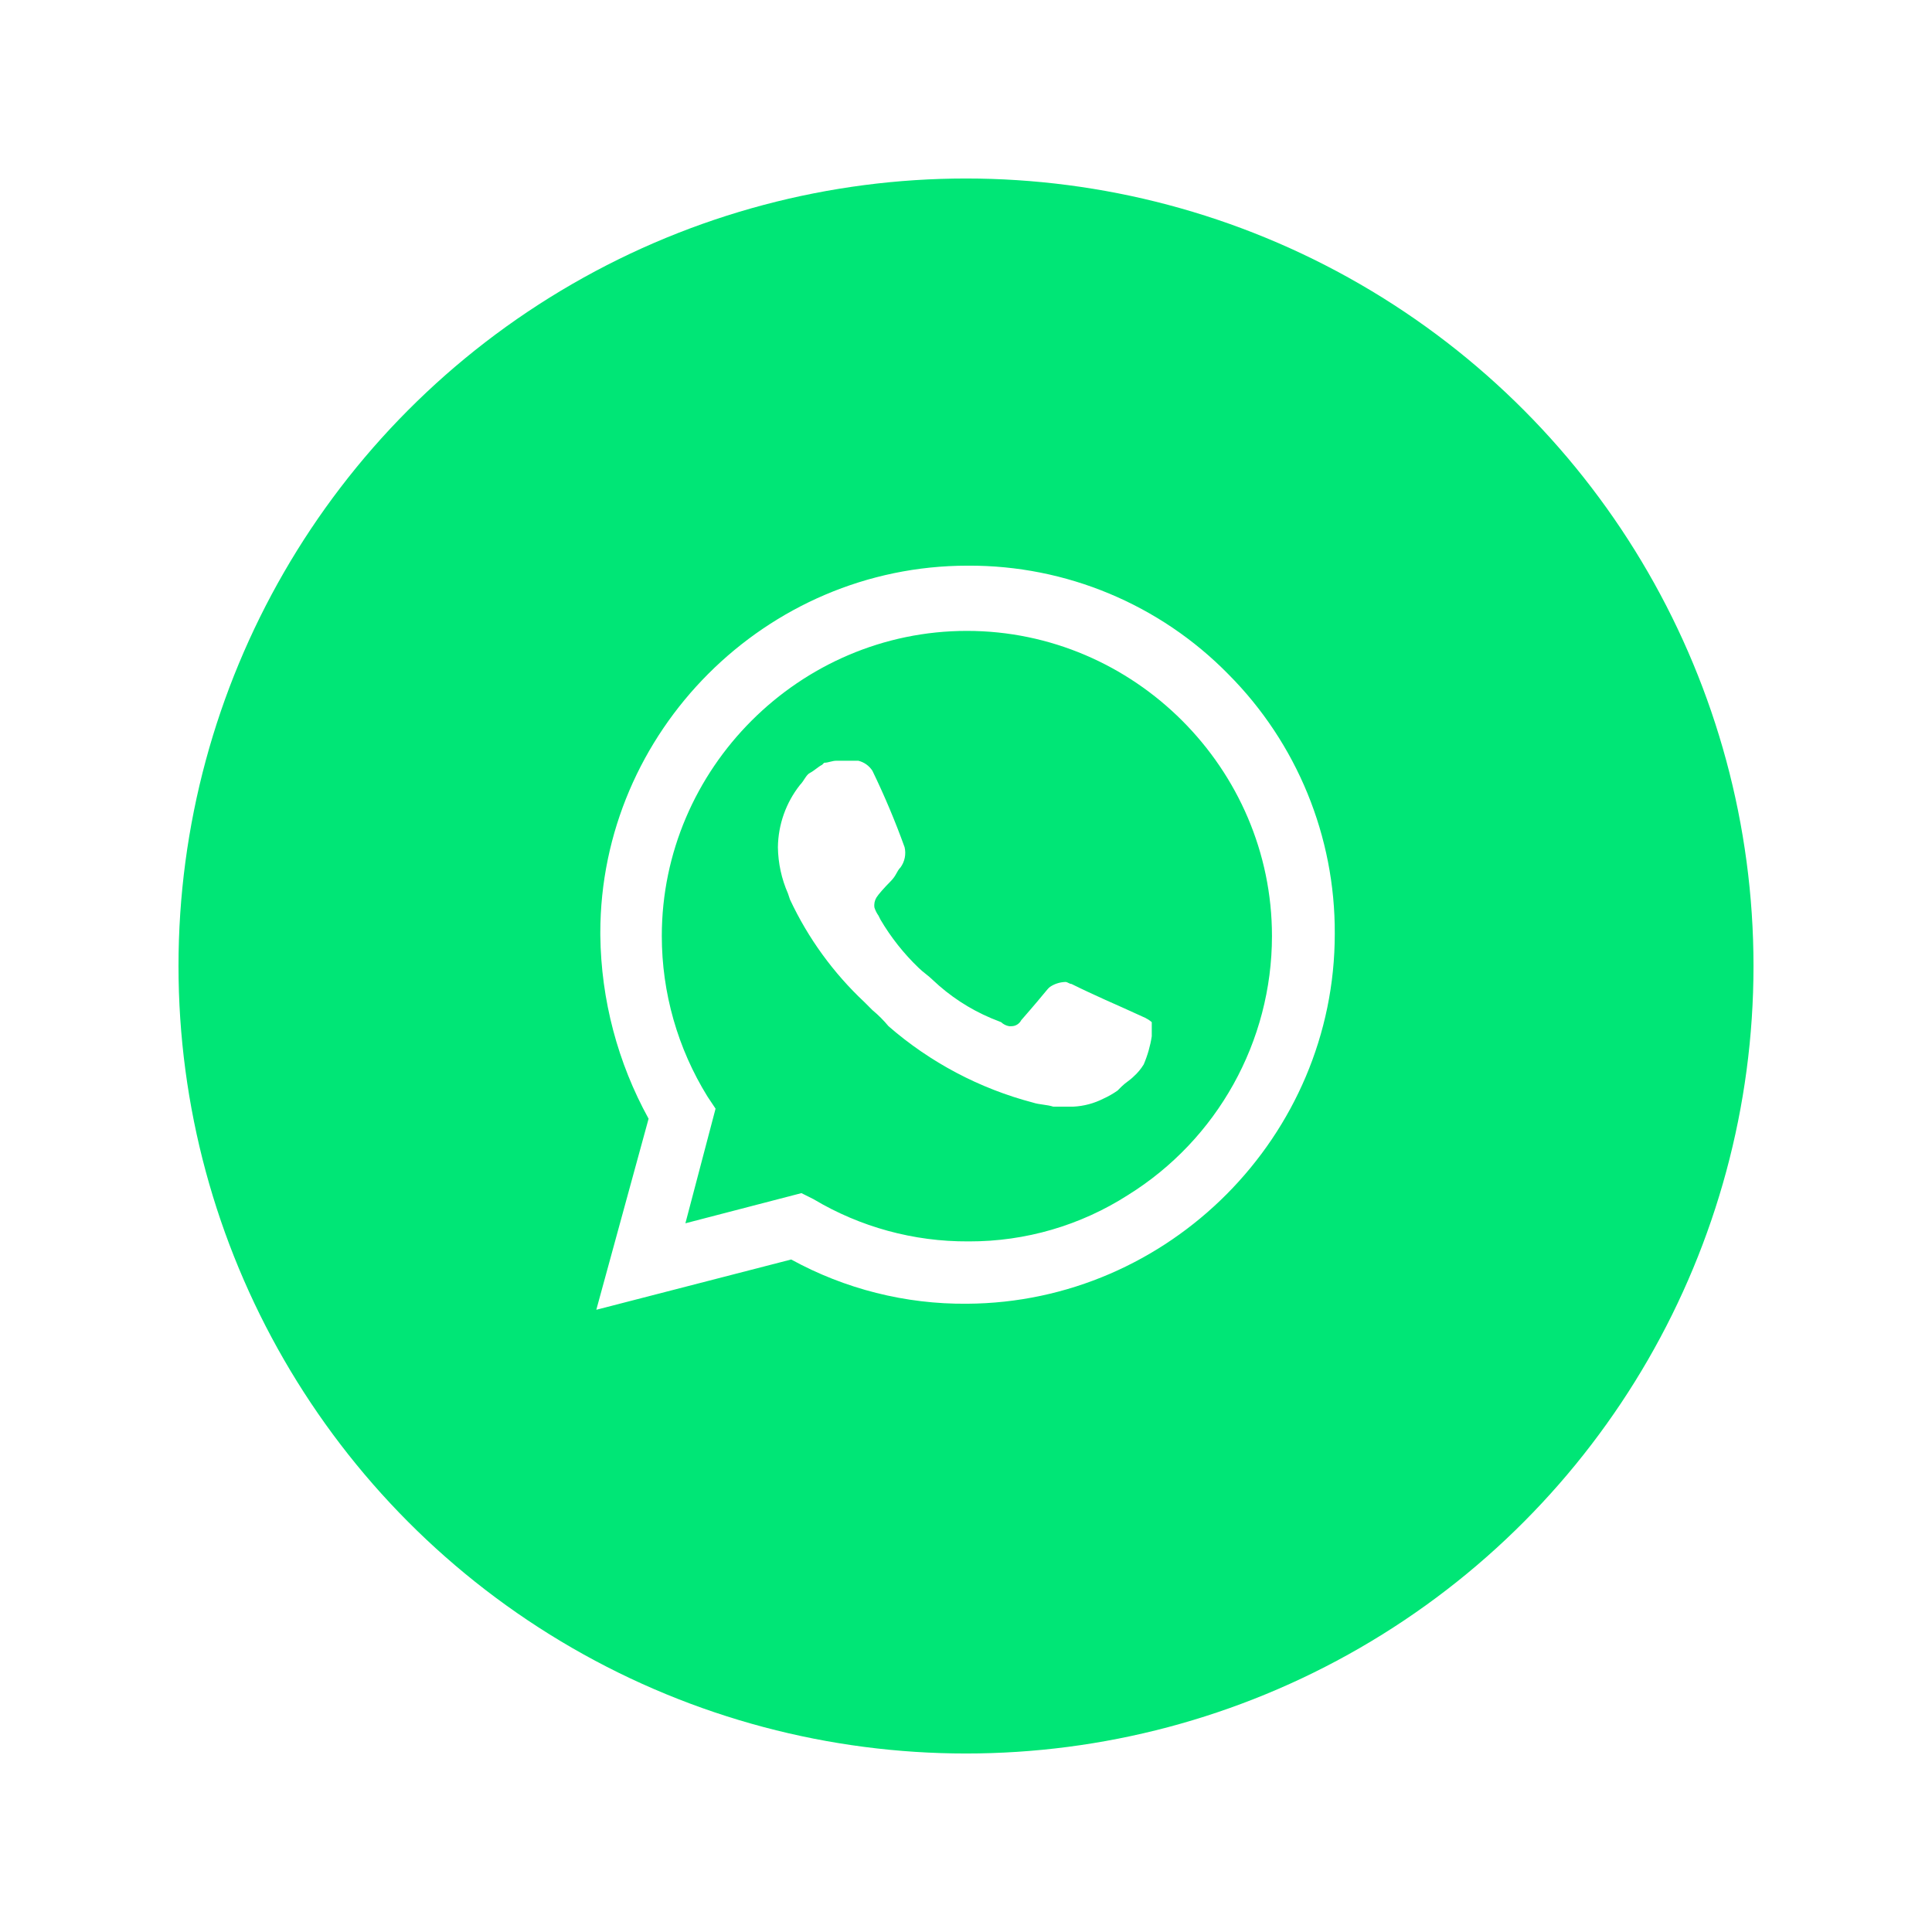 <svg width="368" height="368" viewBox="0 0 368 368" fill="none" xmlns="http://www.w3.org/2000/svg">
<g filter="url(#filter0_d_685_10)">
<circle cx="184" cy="184" r="150" fill="#00E676"/>
</g>
<path d="M150.624 230.327L152.923 231.476C162.294 237.05 173.008 239.964 183.912 239.903C217.48 239.827 245.061 212.181 245.061 178.613C245.061 162.391 238.617 146.812 227.16 135.327C215.718 123.724 200.085 117.186 183.794 117.186C150.379 117.186 122.887 144.682 122.887 178.092C122.887 178.357 122.887 178.617 122.891 178.882C122.991 190.241 126.168 201.361 132.084 211.059L133.616 213.357L127.487 235.958L150.624 230.327Z" fill="#00E676"/>
<path d="M233.978 128.432C220.935 115.125 203.042 107.659 184.41 107.747H184.291C145.92 107.747 114.344 139.323 114.344 177.694C114.344 177.874 114.348 178.05 114.348 178.231C114.493 190.43 117.651 202.405 123.542 213.089L113.582 249.48L150.701 239.903C160.955 245.533 172.483 248.435 184.18 248.331C222.693 248.12 254.265 216.364 254.242 177.847C254.334 159.342 247.037 141.545 233.978 128.432ZM184.41 236.456C174.041 236.51 163.855 233.728 154.953 228.412L152.654 227.262L130.552 233.008L136.298 211.174L134.765 208.875C129.074 199.685 126.058 189.09 126.058 178.28C126.058 146.402 152.29 120.17 184.169 120.17C216.047 120.17 242.279 146.402 242.279 178.28C242.279 198.353 231.879 217.054 214.825 227.645C205.806 233.423 195.313 236.482 184.602 236.456M218.273 193.936L214.059 192.021C214.059 192.021 207.93 189.339 204.1 187.424C203.717 187.424 203.334 187.041 202.95 187.041C202.006 187.064 201.083 187.328 200.269 187.807C199.453 188.286 199.886 188.19 194.523 194.319C194.159 195.035 193.412 195.484 192.608 195.468H192.225C191.649 195.372 191.115 195.105 190.692 194.702L188.777 193.936C184.667 192.196 180.905 189.731 177.668 186.658C176.902 185.892 175.753 185.125 174.987 184.359C172.151 181.643 169.702 178.549 167.709 175.166L167.326 174.4C166.993 173.932 166.734 173.415 166.559 172.868C166.459 172.204 166.595 171.526 166.943 170.952C167.291 170.378 168.475 169.037 169.624 167.888C170.773 166.739 170.773 165.973 171.539 165.206C171.933 164.66 172.205 164.035 172.337 163.374C172.469 162.713 172.459 162.032 172.305 161.376C170.52 156.419 168.474 151.56 166.176 146.819C165.561 145.861 164.601 145.176 163.495 144.904H159.281C158.515 144.904 157.749 145.287 156.983 145.287L156.6 145.67C155.834 146.053 155.068 146.819 154.301 147.202C153.535 147.585 153.152 148.735 152.386 149.501C149.708 152.885 148.227 157.061 148.173 161.376C148.215 164.411 148.866 167.407 150.088 170.186L150.471 171.335C153.91 178.689 158.721 185.32 164.644 190.872L166.176 192.404C167.291 193.327 168.317 194.353 169.241 195.468C177.178 202.375 186.605 207.355 196.783 210.025C197.932 210.408 199.465 210.408 200.614 210.791H204.444C206.446 210.692 208.405 210.17 210.19 209.258C211.129 208.833 212.025 208.32 212.872 207.726L213.638 206.96C214.404 206.194 215.17 205.811 215.936 205.045C216.685 204.378 217.33 203.603 217.852 202.746C218.587 201.03 219.104 199.23 219.384 197.384V194.702C219.04 194.393 218.652 194.135 218.235 193.936" fill="white"/>
<defs>
<filter id="filter0_d_685_10" x="0" y="0" width="368" height="368" filterUnits="userSpaceOnUse" color-interpolation-filters="sRGB">
<feFlood flood-opacity="0" result="BackgroundImageFix"/>
<feColorMatrix in="SourceAlpha" type="matrix" values="0 0 0 0 0 0 0 0 0 0 0 0 0 0 0 0 0 0 127 0" result="hardAlpha"/>
<feMorphology radius="4" operator="dilate" in="SourceAlpha" result="effect1_dropShadow_685_10"/>
<feOffset/>
<feGaussianBlur stdDeviation="15"/>
<feComposite in2="hardAlpha" operator="out"/>
<feColorMatrix type="matrix" values="0 0 0 0 0 0 0 0 0 0 0 0 0 0 0 0 0 0 0.15 0"/>
<feBlend mode="normal" in2="BackgroundImageFix" result="effect1_dropShadow_685_10"/>
<feBlend mode="normal" in="SourceGraphic" in2="effect1_dropShadow_685_10" result="shape"/>
</filter>
</defs>
</svg>
